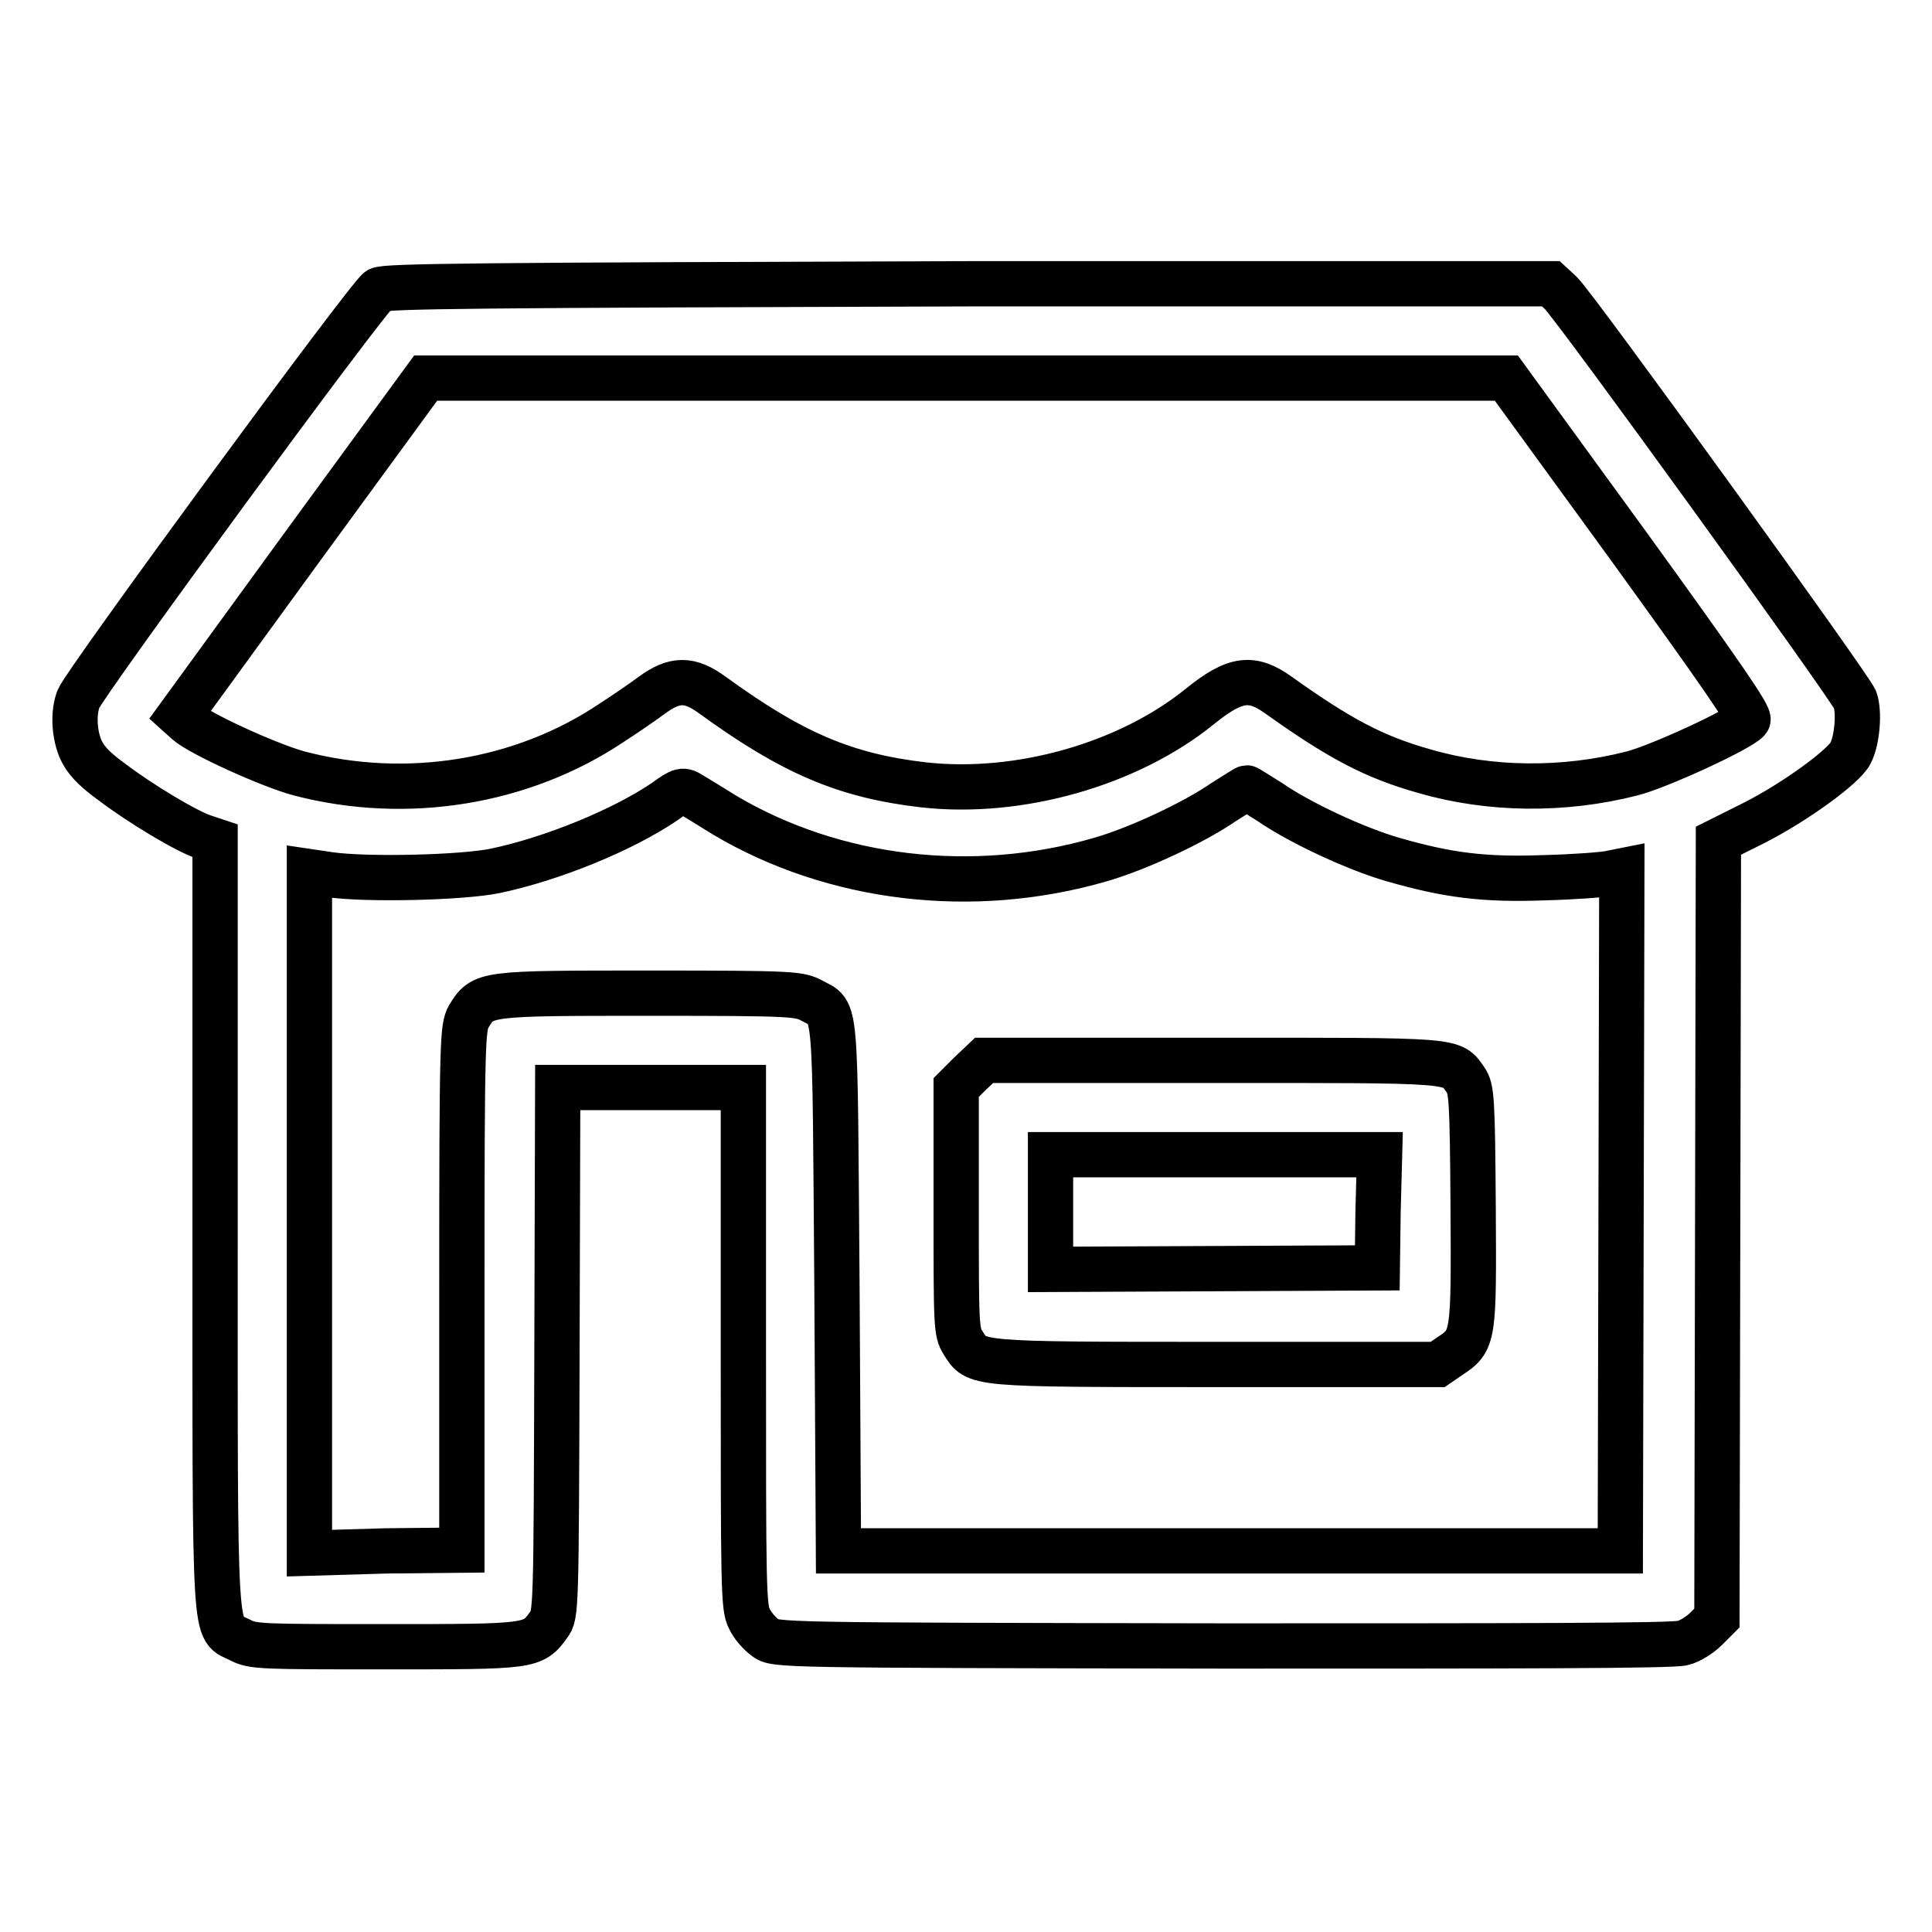<?xml version="1.0" encoding="utf-8"?>
<!-- Svg Vector Icons : http://www.onlinewebfonts.com/icon -->
<!DOCTYPE svg PUBLIC "-//W3C//DTD SVG 1.1//EN" "http://www.w3.org/Graphics/SVG/1.1/DTD/svg11.dtd">
<svg version="1.1" xmlns="http://www.w3.org/2000/svg" xmlns:xlink="http://www.w3.org/1999/xlink" x="0px" y="0px" viewBox="0 0 256 256" enable-background="new 0 0 256 256" xml:space="preserve">
<g><g><g><path stroke-width="6" fill-opacity="0" stroke="#000000"  d="M50.2,38.4c-1.3,0.7-39,52.1-39.8,54.2c-0.7,1.8-0.6,4.6,0.3,6.7c0.6,1.3,1.6,2.5,4.1,4.3c3.8,2.9,10,6.6,12.2,7.3l1.5,0.5v50.9c0,57-0.2,53.2,3.3,55c1.7,0.9,2.8,0.9,19.3,0.9c19.3,0,19.5,0,21.6-2.9c1-1.3,1-1.8,1.1-36.3l0.1-34.9h12.3h12.3v34.4c0,31.9,0,34.5,0.8,36c0.4,0.9,1.4,2,2.1,2.5c1.3,1,1.5,1,60.6,1.1c38.4,0,59.9,0,61-0.4c0.9-0.2,2.3-1.1,3.1-1.9l1.4-1.4l0.1-51.5l0.1-51.5l4.8-2.4c5.3-2.7,11.8-7.4,12.7-9.2c0.9-1.7,1.2-5.5,0.6-7.1c-0.6-1.6-37.1-52.1-39-53.9l-1.3-1.2h-77C62.7,37.8,51.2,37.9,50.2,38.4z M215.9,72.5c12,16.6,16.1,22.5,15.7,22.9c-1,1.2-11.8,6.2-15.4,7.1c-9,2.3-18.8,2.2-27.4-0.3c-6.8-1.9-11.4-4.4-19.4-10.1c-3.5-2.5-5.7-2.3-10.4,1.5c-9.5,7.7-24,11.8-36.6,10.4c-10.4-1.2-17.4-4.2-28-11.9c-3-2.2-5-2.2-8,0c-1.2,0.9-3.7,2.6-5.4,3.7c-11.8,7.9-27.1,10.4-41.3,6.7c-3.8-1-13.1-5.2-14.9-6.8l-1-0.9l16.3-22.4l16.3-22.3h71.6h71.6L215.9,72.5z M96,108c14.5,8.6,32.9,10.8,49.8,5.9c4.9-1.4,12.4-4.9,16.3-7.6c1.6-1,3-1.9,3.1-1.9c0.1,0,1.5,0.9,3.1,1.9c3.9,2.7,11.4,6.2,16.3,7.6c7.3,2.1,12.1,2.7,20.1,2.4c3.9-0.1,7.9-0.4,8.7-0.6l1.5-0.3l-0.1,45l-0.1,45.1H163h-51.9l-0.2-35c-0.3-38.6,0-36.1-3.3-37.9c-1.7-0.9-2.3-1-21.5-1c-22.1,0-22.1,0-24,3.1c-0.8,1.5-0.9,2.9-0.9,36.1l0,34.6l-10,0.1L41,205.8v-45.2v-45.1l2.7,0.4c4.9,0.7,17.5,0.4,21.9-0.5c7.6-1.6,16.9-5.4,22.5-9.2c2.2-1.6,2.4-1.6,3.5-0.9C92.1,105.6,94.1,106.8,96,108z"/><path stroke-width="6" fill-opacity="0" stroke="#000000"  d="M128.5,142.3l-1.8,1.8v16.1c0,15.4,0,16.3,0.9,17.7c1.8,2.9,1.1,2.9,33.5,2.9h29.4l1.6-1.1c3.2-2.1,3.2-2.4,3.1-19.8c-0.1-14.4-0.2-15.6-1-16.8c-1.9-2.7-0.7-2.6-33.7-2.6h-30.1L128.5,142.3z M182.6,160.5l-0.1,7.5l-21.6,0.1l-21.7,0.1v-7.6V153h21.8h21.8L182.6,160.5z"/></g></g></g>
</svg>